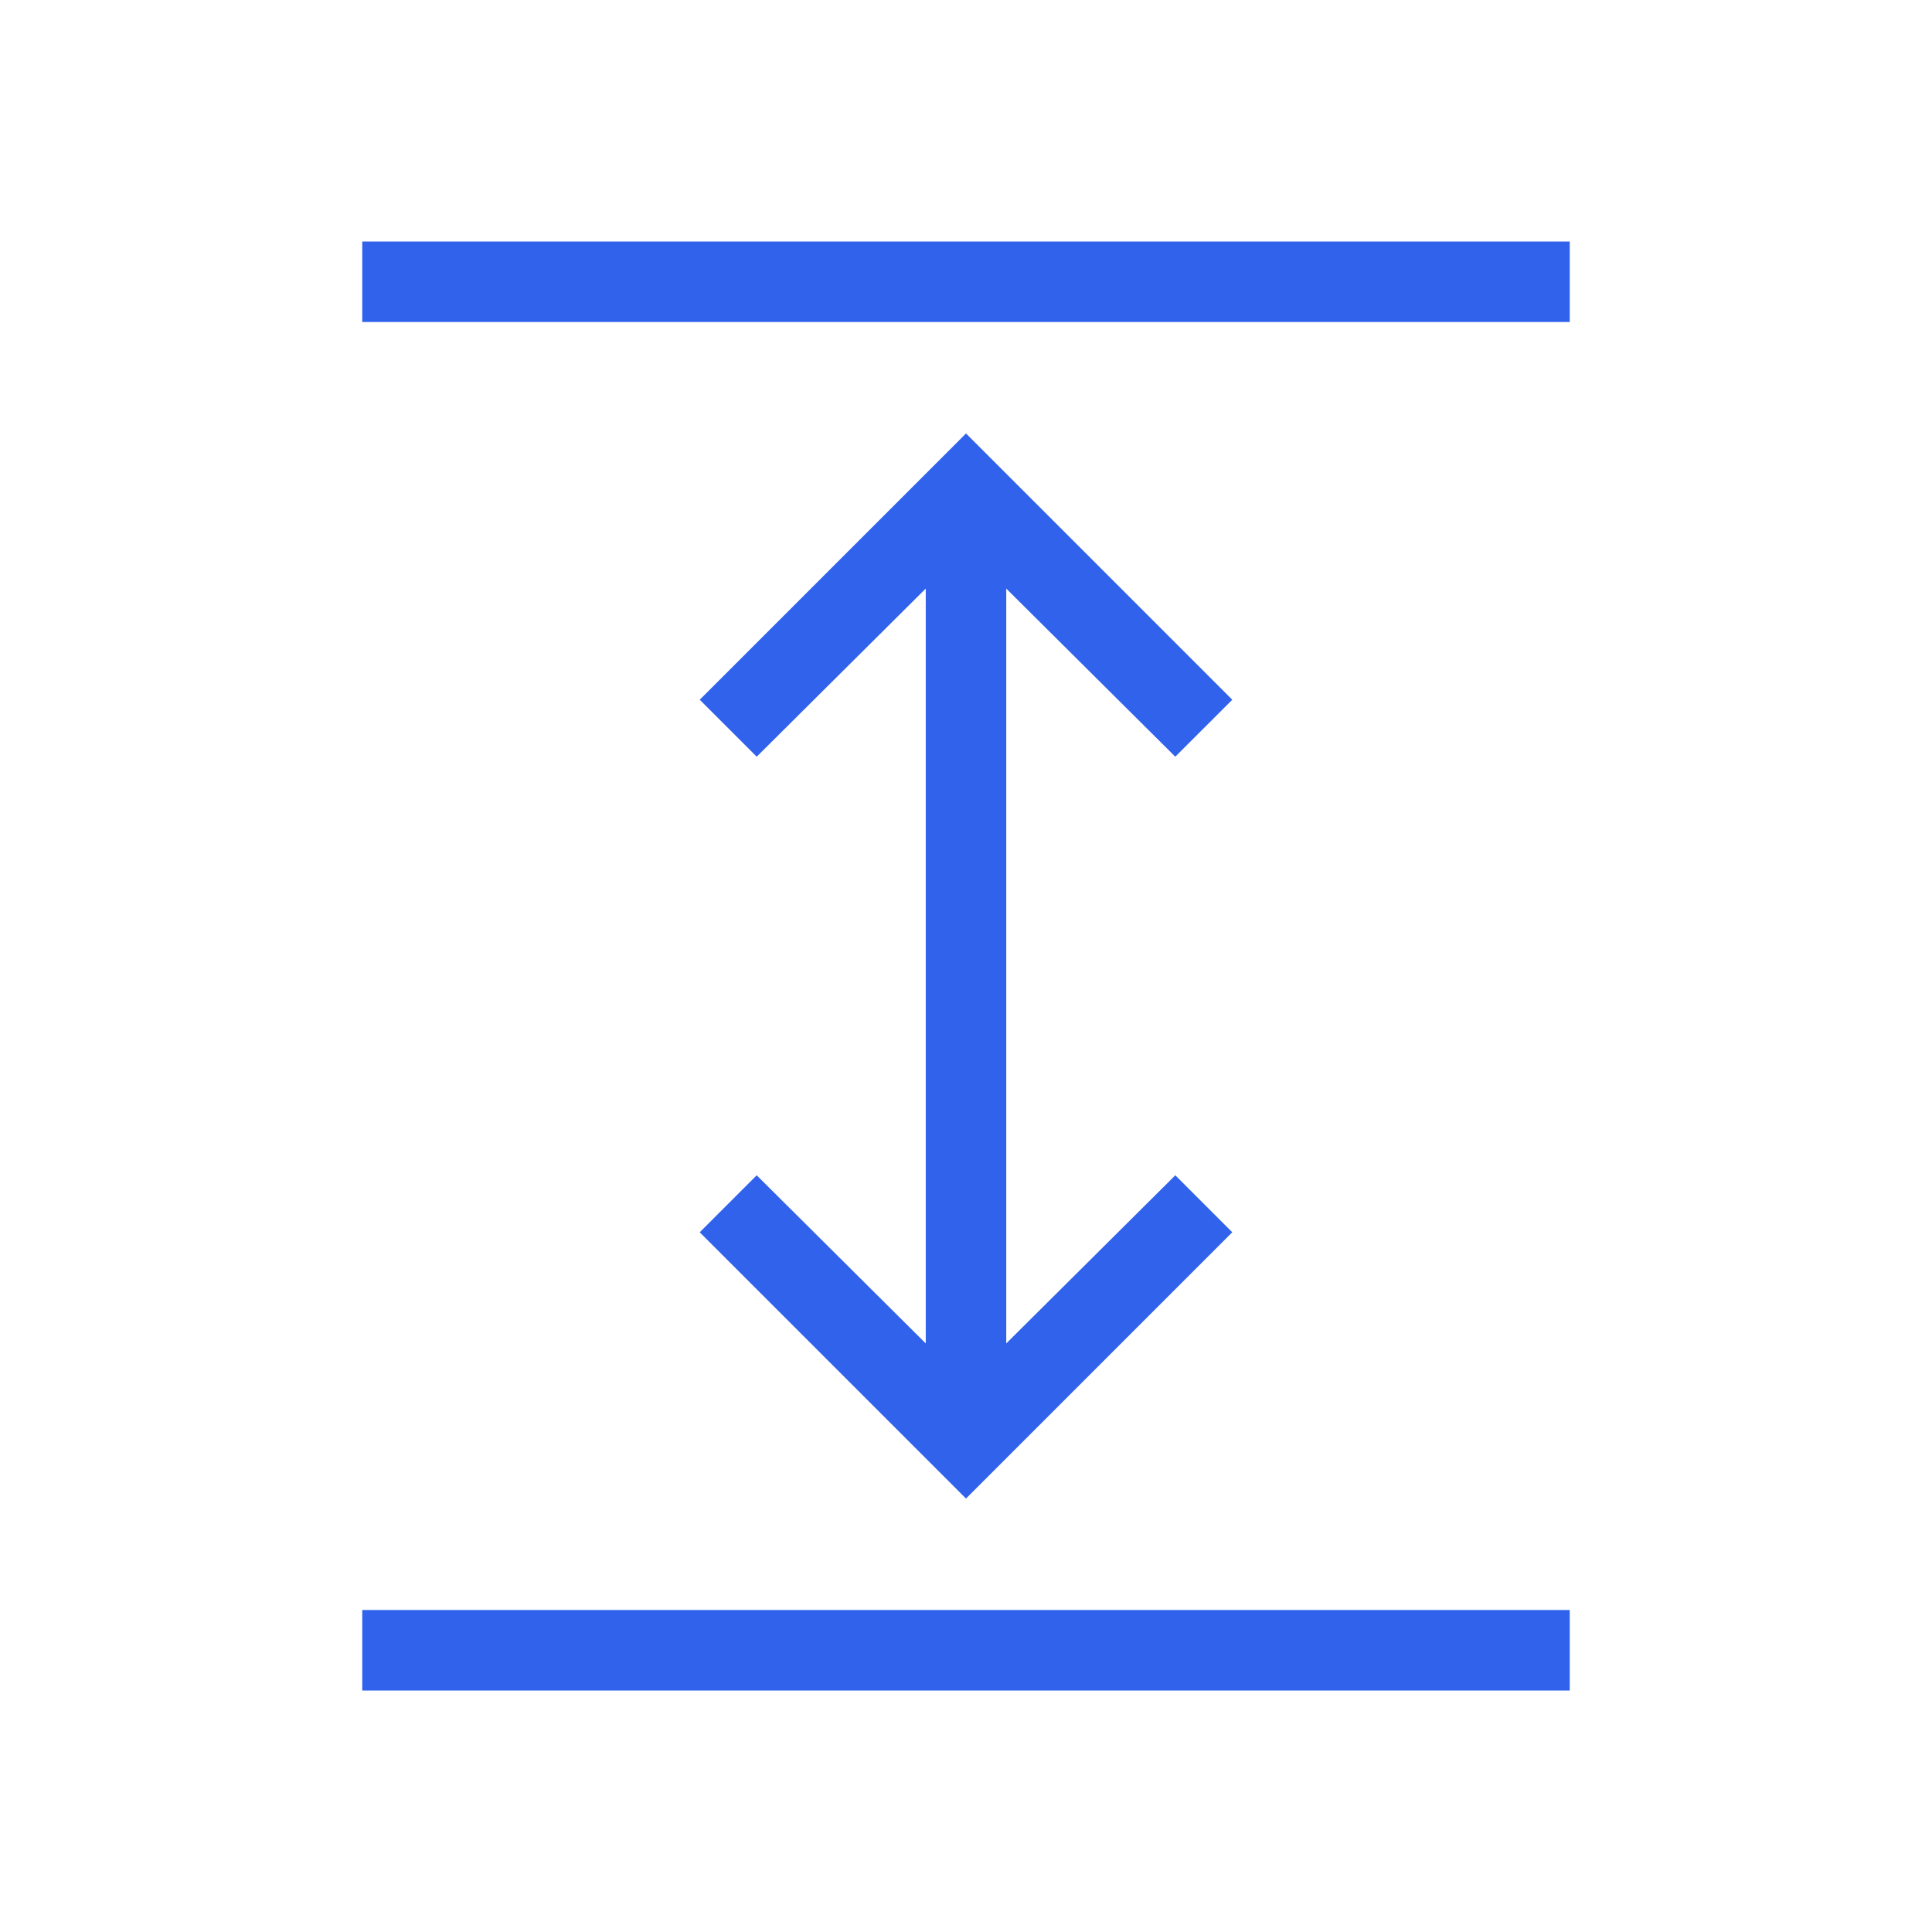 <?xml version="1.0" encoding="UTF-8"?> <svg xmlns="http://www.w3.org/2000/svg" height="24px" viewBox="0 -960 960 960" width="24px" fill="#3062EC"><path d="M180-120v-40h600v40H180Zm300-95.38L347.69-347.69 376-376l84 83.54v-375.08L376-584l-28.31-28.31L480-744.62l132.31 132.31L584-584l-84-83.54v375.08L584-376l28.31 28.31L480-215.38ZM180-800v-40h600v40H180Z"></path></svg> 